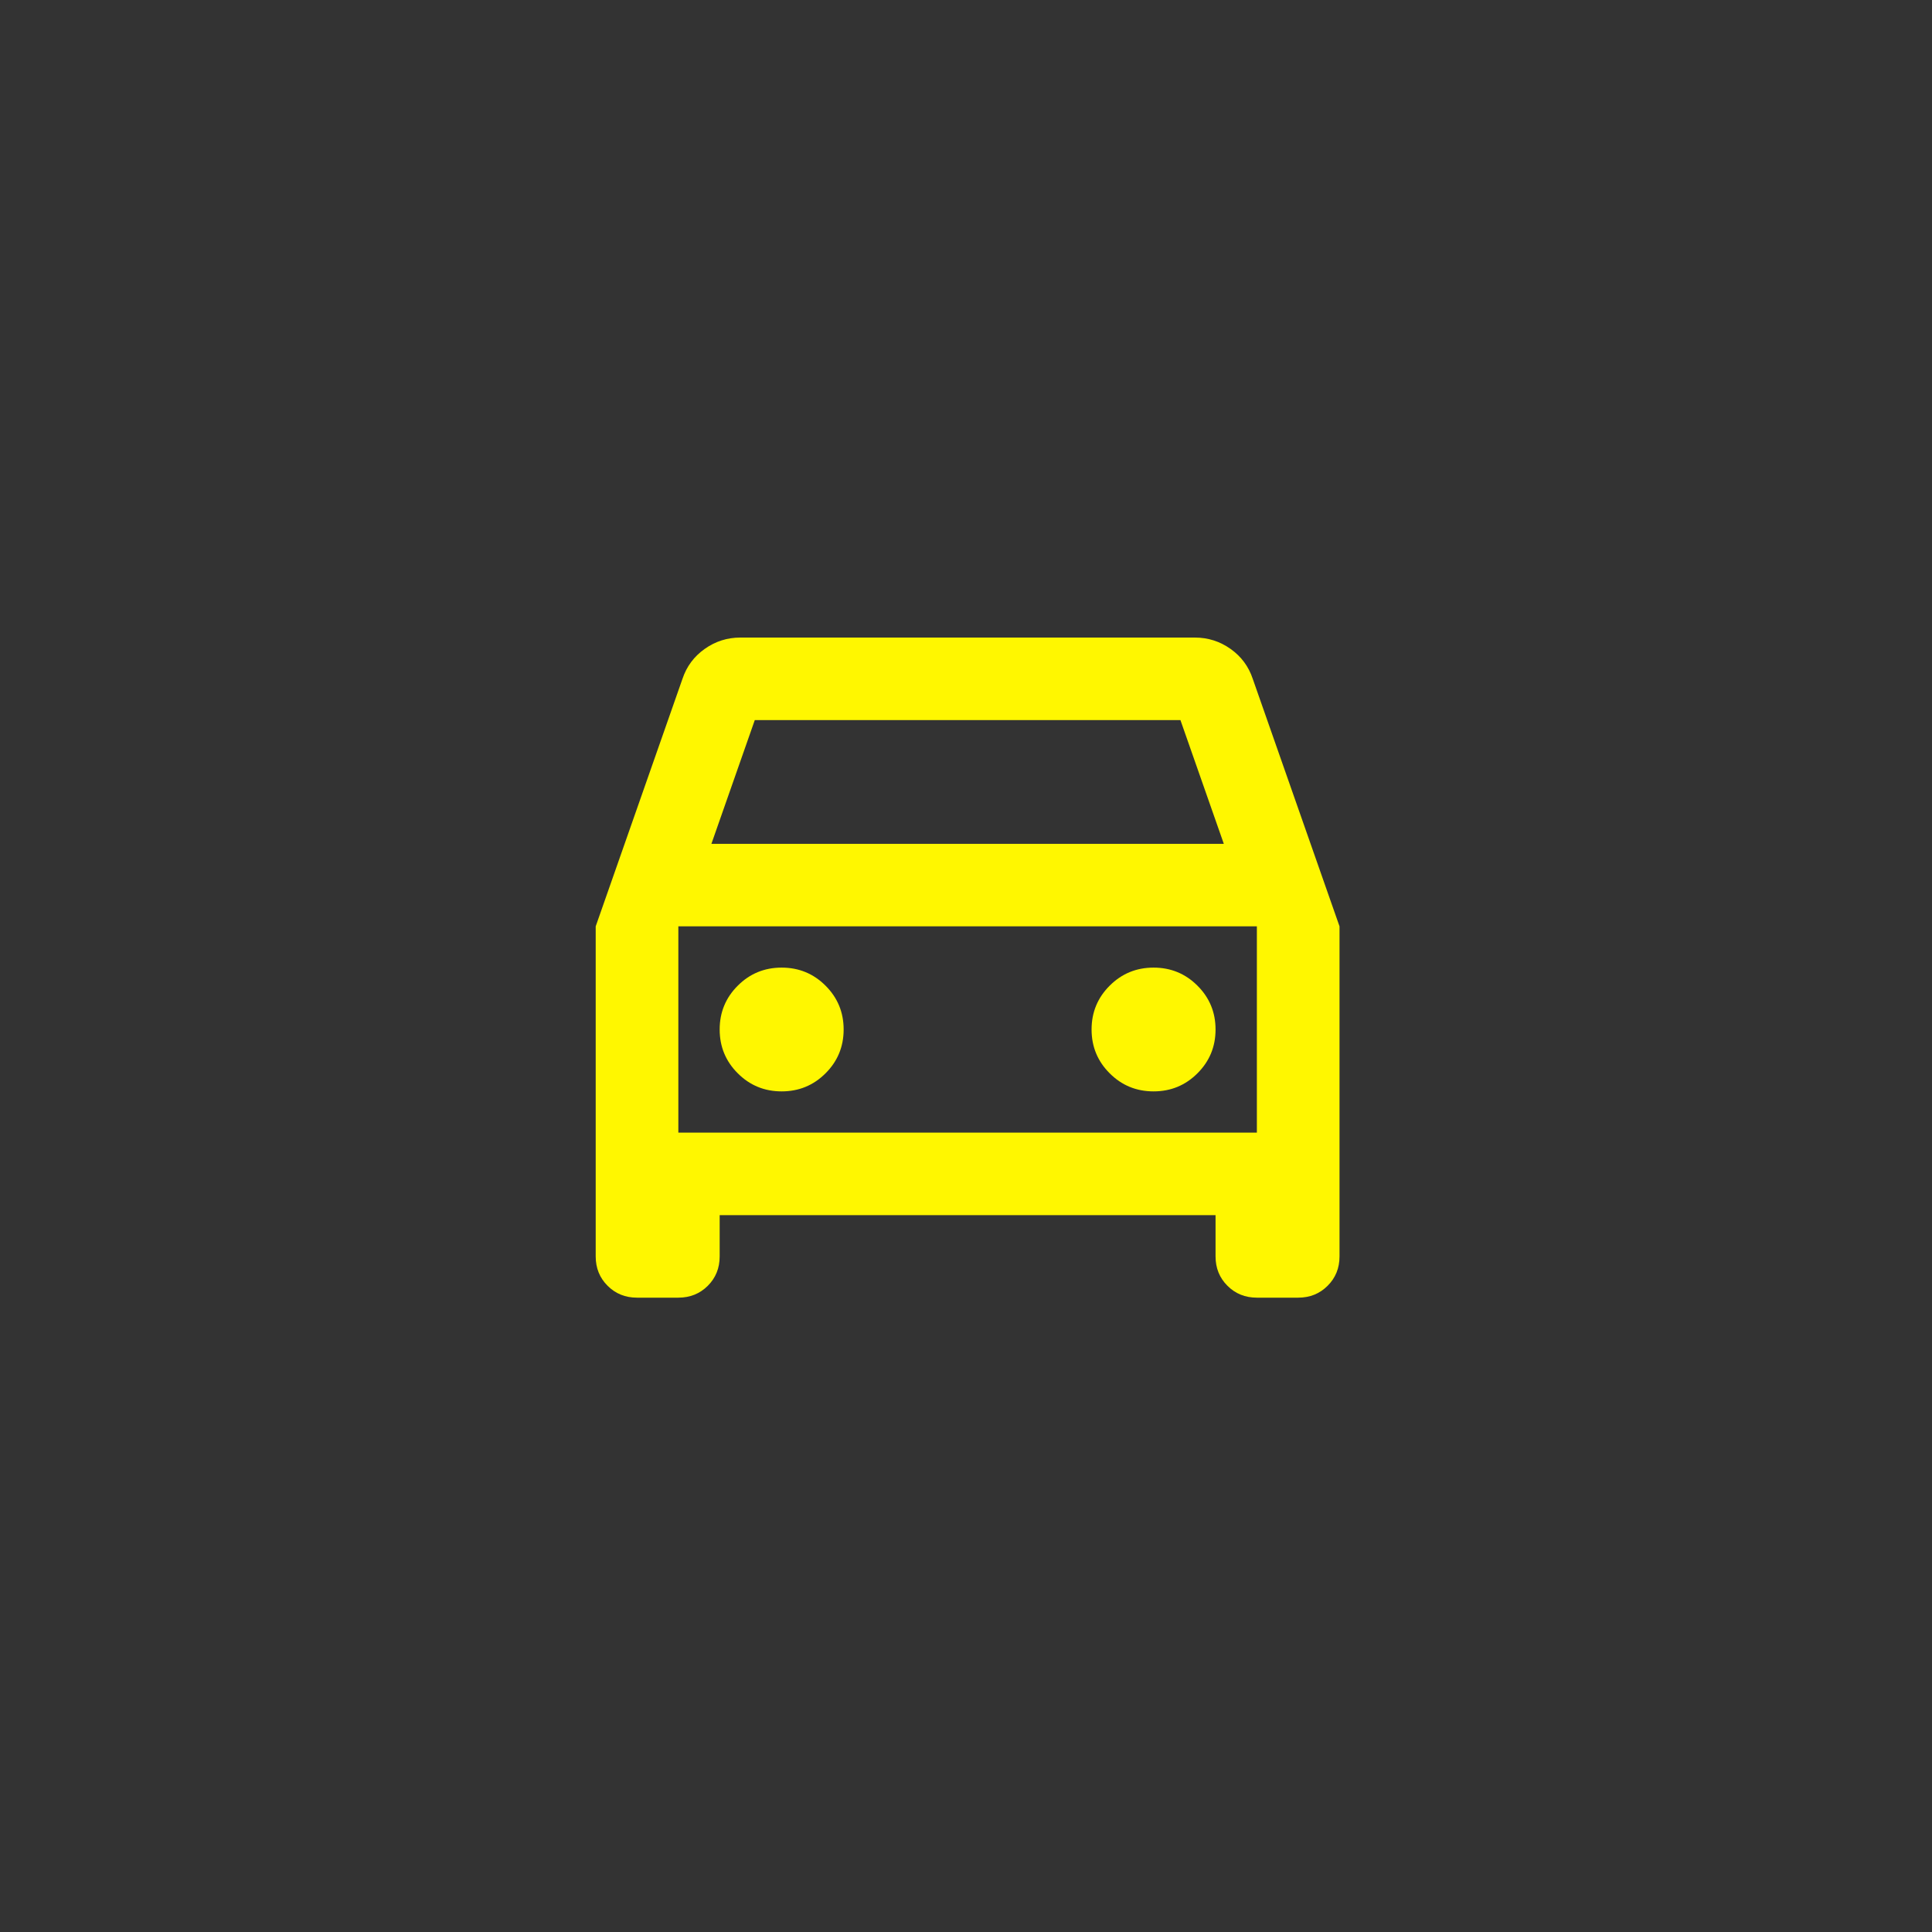 <svg width="600" height="600" viewBox="0 0 600 600" fill="none" xmlns="http://www.w3.org/2000/svg">
<rect x="0" y="0" width="600" height="600" fill="#333333" stroke="none"/>
<path d="M223.5 377.375V390.188C223.5 393.818 222.272 396.859 219.817 399.31C217.353 401.77 214.303 403 210.667 403H197.833C194.197 403 191.151 401.77 188.696 399.31C186.232 396.859 185 393.818 185 390.188V287.688L211.95 210.812C213.233 206.969 215.535 203.872 218.854 201.523C222.165 199.174 225.853 198 229.917 198H371.083C375.147 198 378.839 199.174 382.159 201.523C385.47 203.872 387.767 206.969 389.05 210.812L416 287.688V390.188C416 393.818 414.768 396.859 412.304 399.31C409.849 401.77 406.803 403 403.167 403H390.333C386.697 403 383.651 401.77 381.196 399.31C378.732 396.859 377.5 393.818 377.5 390.188V377.375H223.5ZM220.933 262.062H380.067L366.592 223.625H234.408L220.933 262.062ZM242.75 338.938C248.097 338.938 252.64 337.067 256.379 333.326C260.126 329.593 262 325.057 262 319.719C262 314.38 260.126 309.845 256.379 306.112C252.64 302.371 248.097 300.5 242.75 300.5C237.403 300.5 232.86 302.371 229.121 306.112C225.374 309.845 223.5 314.38 223.5 319.719C223.5 325.057 225.374 329.593 229.121 333.326C232.86 337.067 237.403 338.938 242.75 338.938ZM358.25 338.938C363.597 338.938 368.14 337.067 371.879 333.326C375.626 329.593 377.5 325.057 377.5 319.719C377.5 314.38 375.626 309.845 371.879 306.112C368.14 302.371 363.597 300.5 358.25 300.5C352.903 300.5 348.36 302.371 344.621 306.112C340.874 309.845 339 314.38 339 319.719C339 325.057 340.874 329.593 344.621 333.326C348.36 337.067 352.903 338.938 358.25 338.938ZM210.667 351.75H390.333V287.688H210.667V351.75Z" fill="#FFF700"/>
</svg>
